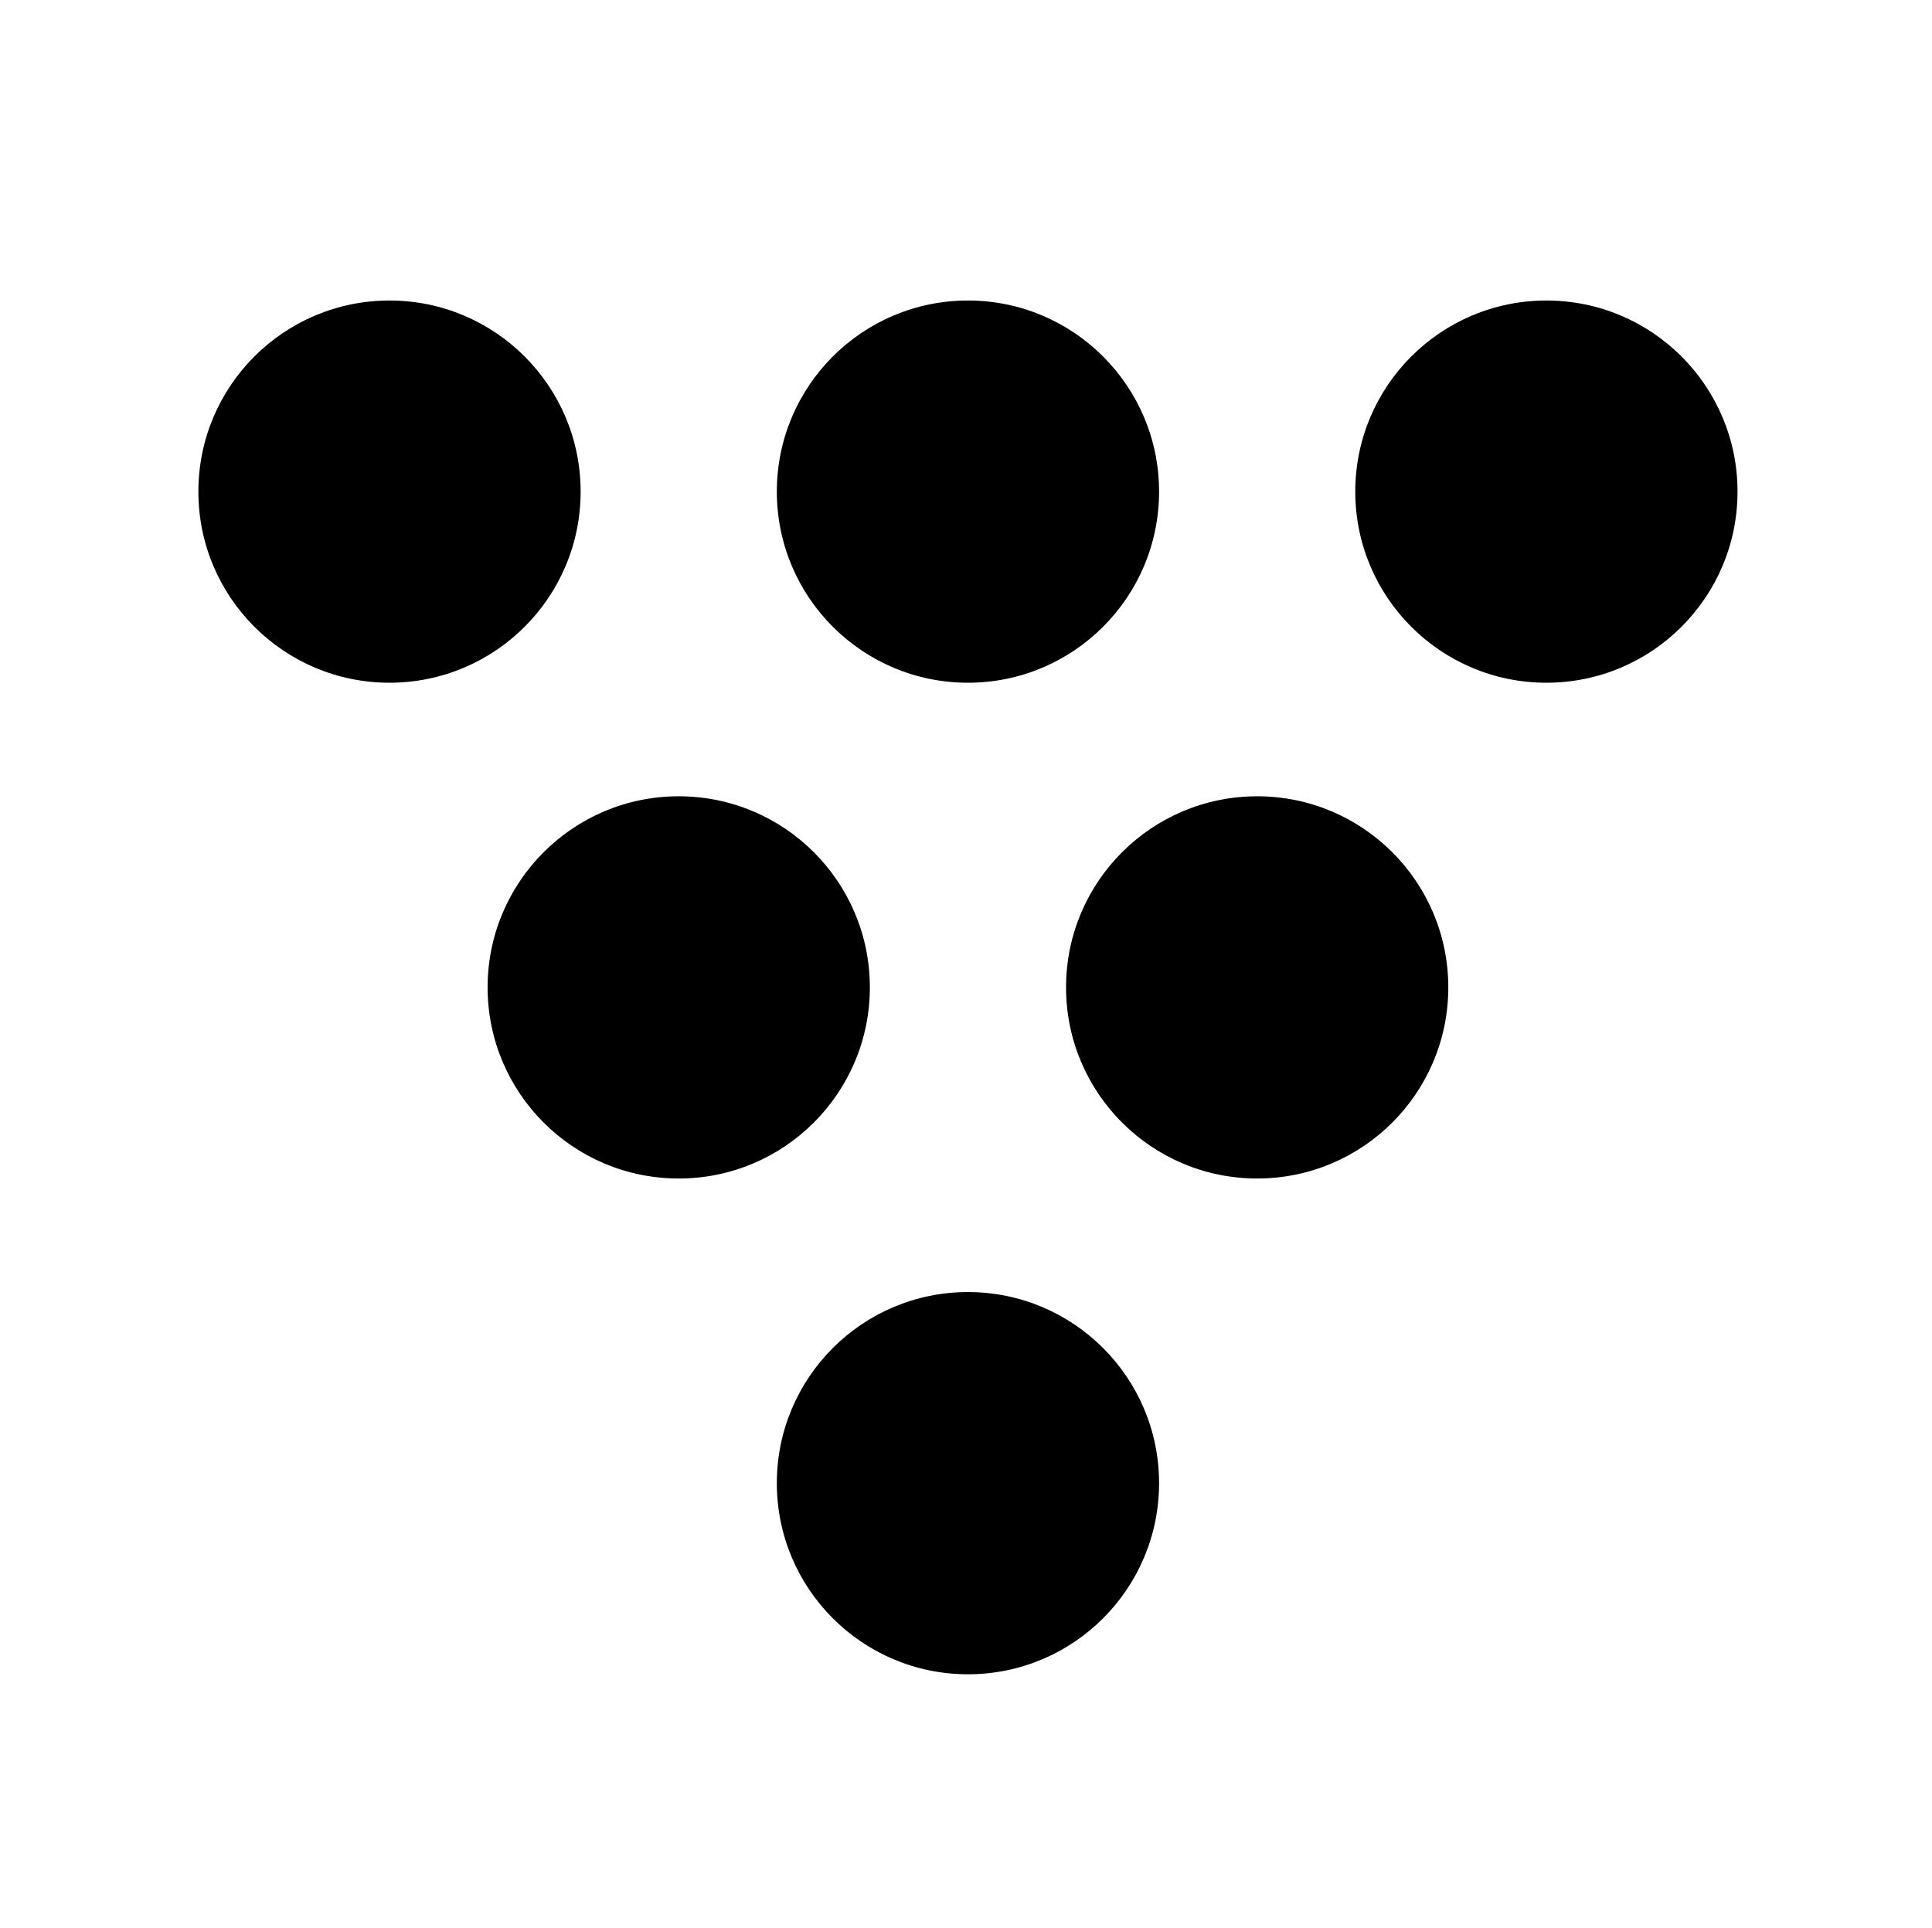 <?xml version="1.0" encoding="UTF-8"?>
<svg width="495px" height="494px" viewBox="0 0 495 494" version="1.1" xmlns="http://www.w3.org/2000/svg" xmlns:xlink="http://www.w3.org/1999/xlink">
    <title>safari-pinned-tab</title>
    <g id="safari-pinned-tab" stroke="none" stroke-width="1" fill="none" fill-rule="evenodd">
        <path d="M248,331.064 C275.044,331.064 296.968,352.988 296.968,380.032 C296.968,407.076 275.044,429 248,429 C220.956,429 199.032,407.076 199.032,380.032 C199.032,352.988 220.956,331.064 248,331.064 Z M173.898,204.032 C200.942,204.032 222.866,225.956 222.866,253 C222.866,280.044 200.942,301.968 173.898,301.968 C146.854,301.968 124.93,280.044 124.93,253 C124.93,225.956 146.854,204.032 173.898,204.032 Z M322.102,204.032 C349.146,204.032 371.07,225.956 371.07,253 C371.07,280.044 349.146,301.968 322.102,301.968 C295.058,301.968 273.134,280.044 273.134,253 C273.134,225.956 295.058,204.032 322.102,204.032 Z M248,77 C275.044,77 296.968,98.924 296.968,125.968 C296.968,153.012 275.044,174.936 248,174.936 C220.956,174.936 199.032,153.012 199.032,125.968 C199.032,98.924 220.956,77 248,77 Z M396.204,77 C423.248,77 445.172,98.924 445.172,125.968 C445.172,153.012 423.248,174.936 396.204,174.936 C369.16,174.936 347.236,153.012 347.236,125.968 C347.236,98.924 369.16,77 396.204,77 Z M99.796,77 C126.84,77 148.764,98.924 148.764,125.968 C148.764,153.012 126.84,174.936 99.796,174.936 C72.752,174.936 50.828,153.012 50.828,125.968 C50.828,98.924 72.752,77 99.796,77 Z" id="Combined-Shape" fill="#000000"></path>
    </g>
</svg>
